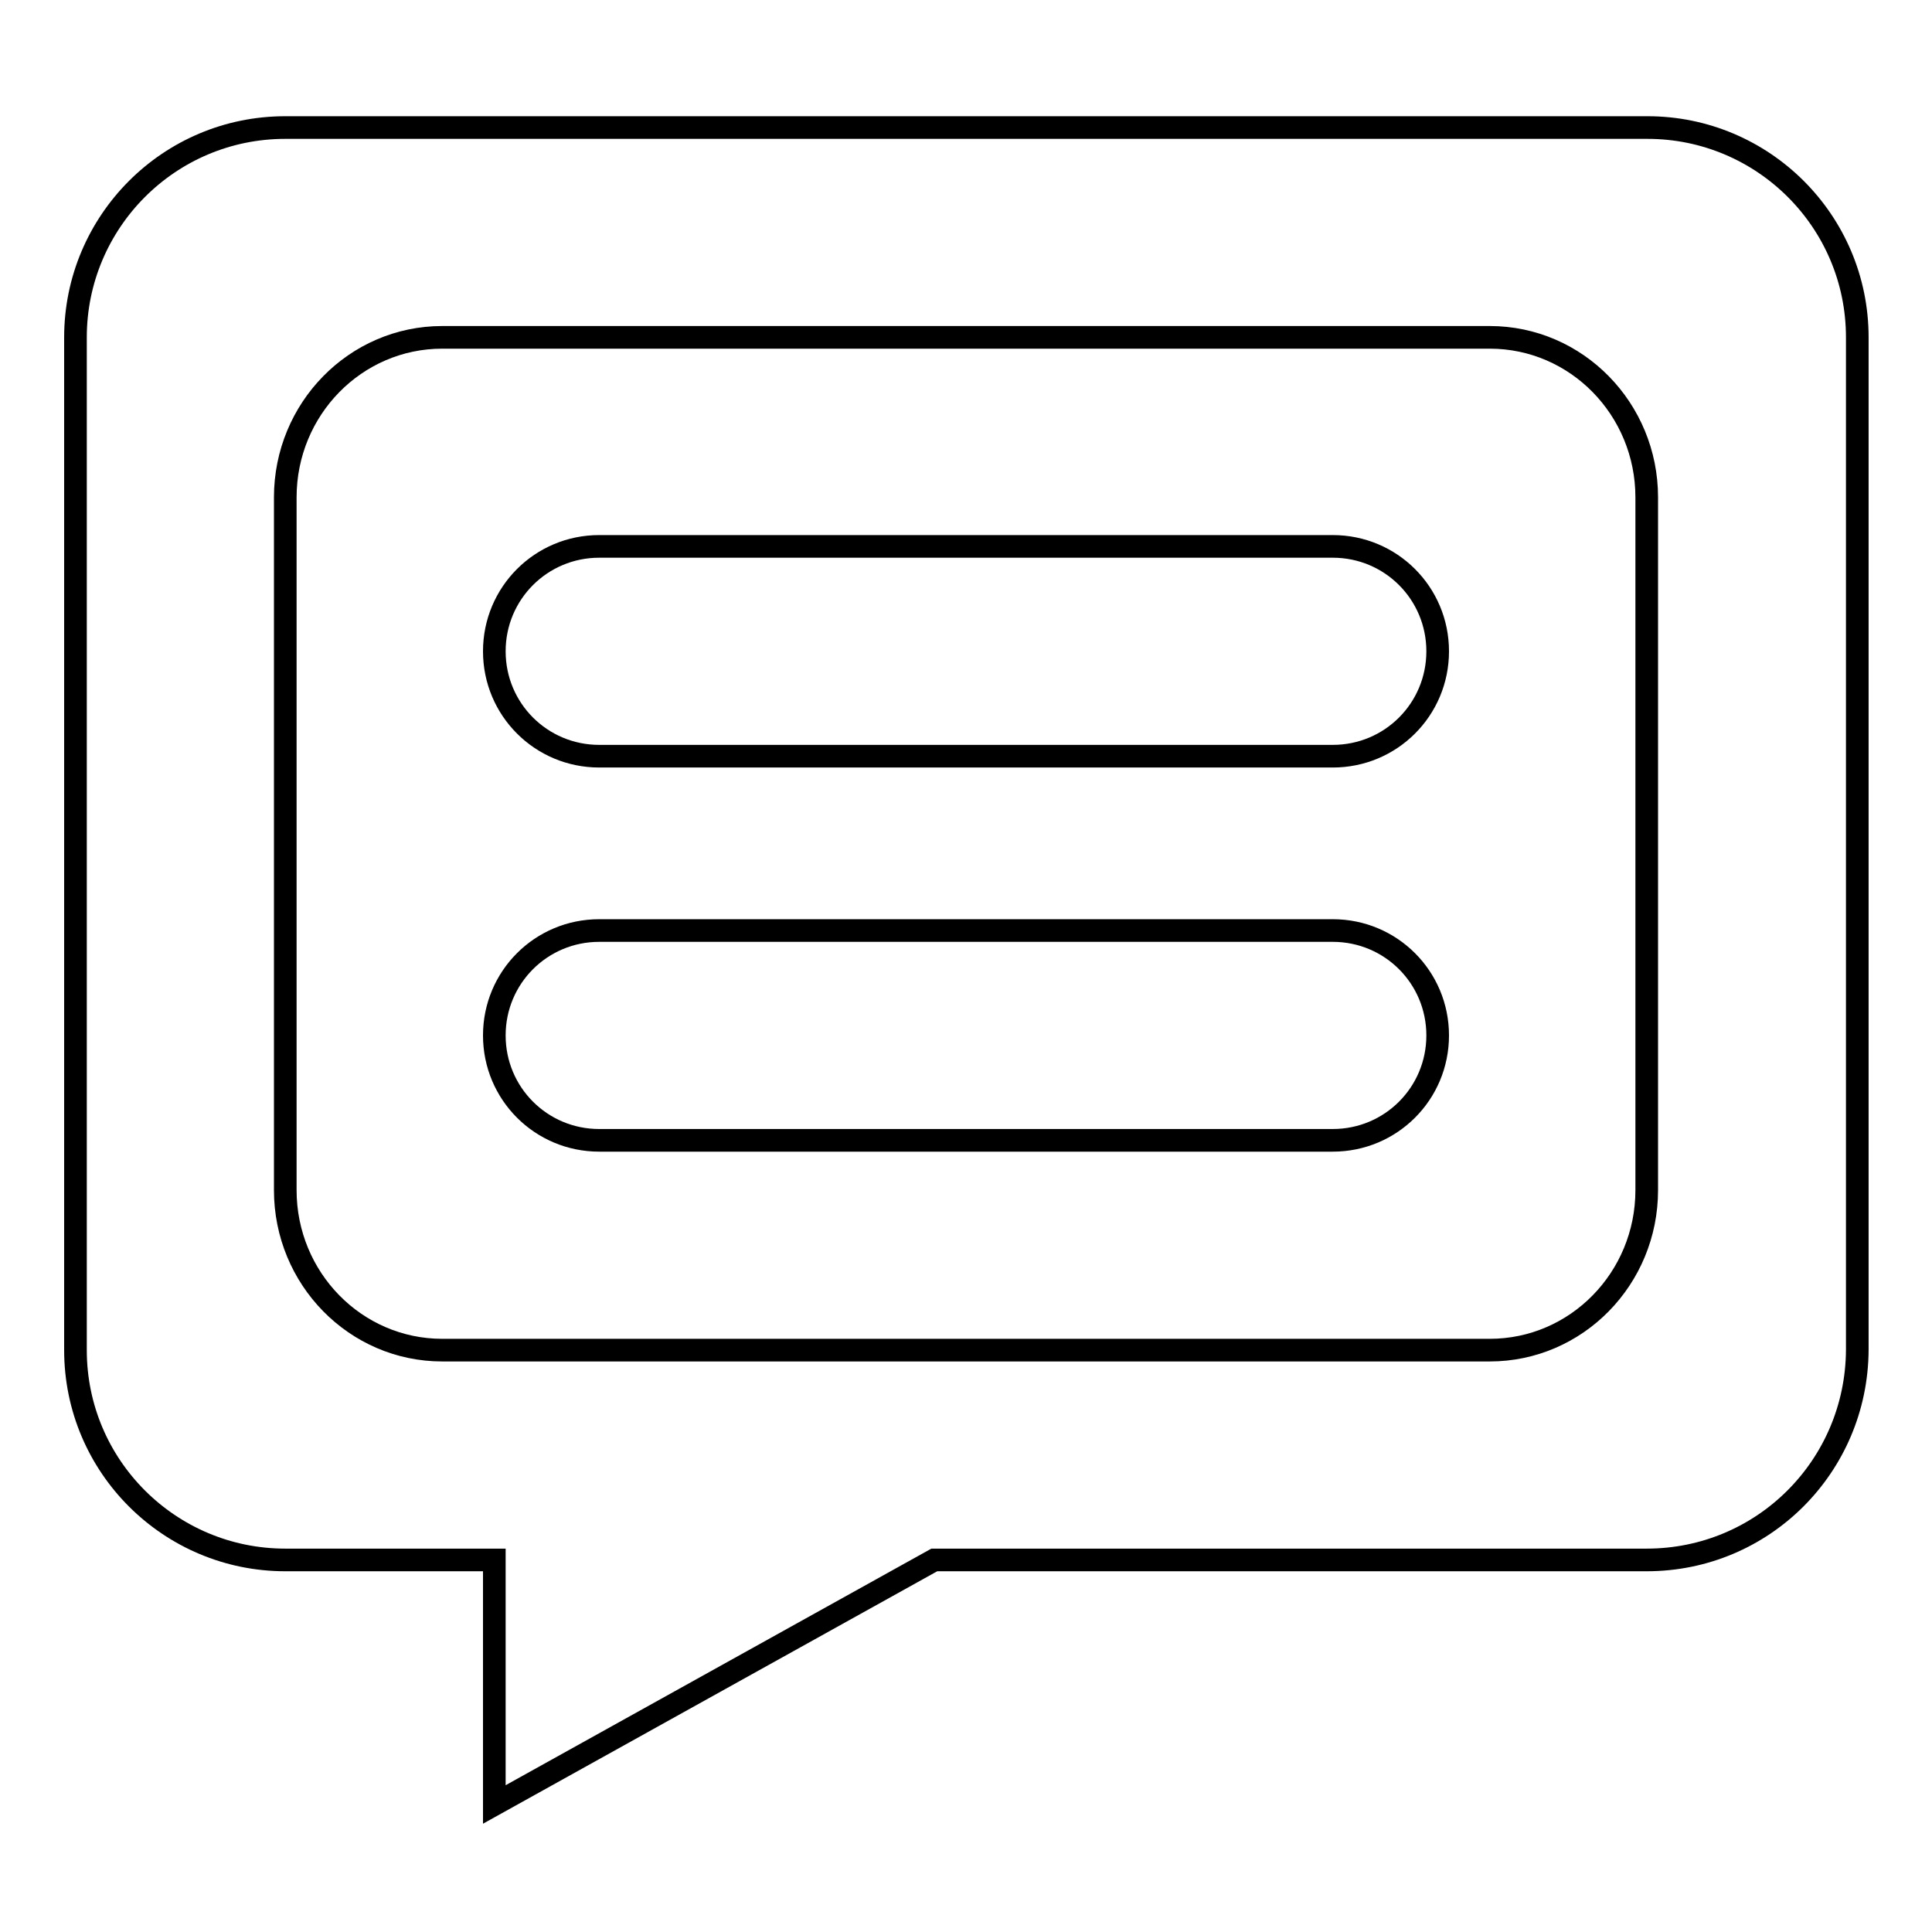 <?xml version="1.0" encoding="utf-8"?>
<!-- Svg Vector Icons : http://www.onlinewebfonts.com/icon -->
<!DOCTYPE svg PUBLIC "-//W3C//DTD SVG 1.1//EN" "http://www.w3.org/Graphics/SVG/1.1/DTD/svg11.dtd">
<svg version="1.1" xmlns="http://www.w3.org/2000/svg" xmlns:xlink="http://www.w3.org/1999/xlink" x="0px" y="0px" viewBox="0 0 256 256" enable-background="new 0 0 256 256" xml:space="preserve">
<g><g><path stroke-width="3" fill-opacity="0" stroke="#000000"  d="M218.2,206.7h-94.4l-58.3,32.4v-32.4H37.8c-15.3,0-27.8-12.4-27.8-27.8V44.7c0-15.3,12.4-27.8,27.8-27.8h180.5c15.3,0,27.8,12.4,27.8,27.8v134.2C246,194.3,233.6,206.7,218.2,206.7z M218.2,65.9c0-11.7-9.3-21.2-20.8-21.2H58.6c-11.5,0-20.8,9.5-20.8,21.2v91.8c0,11.7,9.3,21.2,20.8,21.2h138.8c11.5,0,20.8-9.5,20.8-21.2L218.2,65.9L218.2,65.9z M176.6,151.1H79.4c-7.7,0-13.9-6.2-13.9-13.9s6.2-13.9,13.9-13.9h97.2c7.7,0,13.9,6.2,13.9,13.9S184.3,151.1,176.6,151.1z M176.6,100.2H79.4c-7.7,0-13.9-6.2-13.9-13.9s6.2-13.9,13.9-13.9h97.2c7.7,0,13.9,6.2,13.9,13.9C190.5,94,184.3,100.2,176.6,100.2z"/></g></g>
</svg>